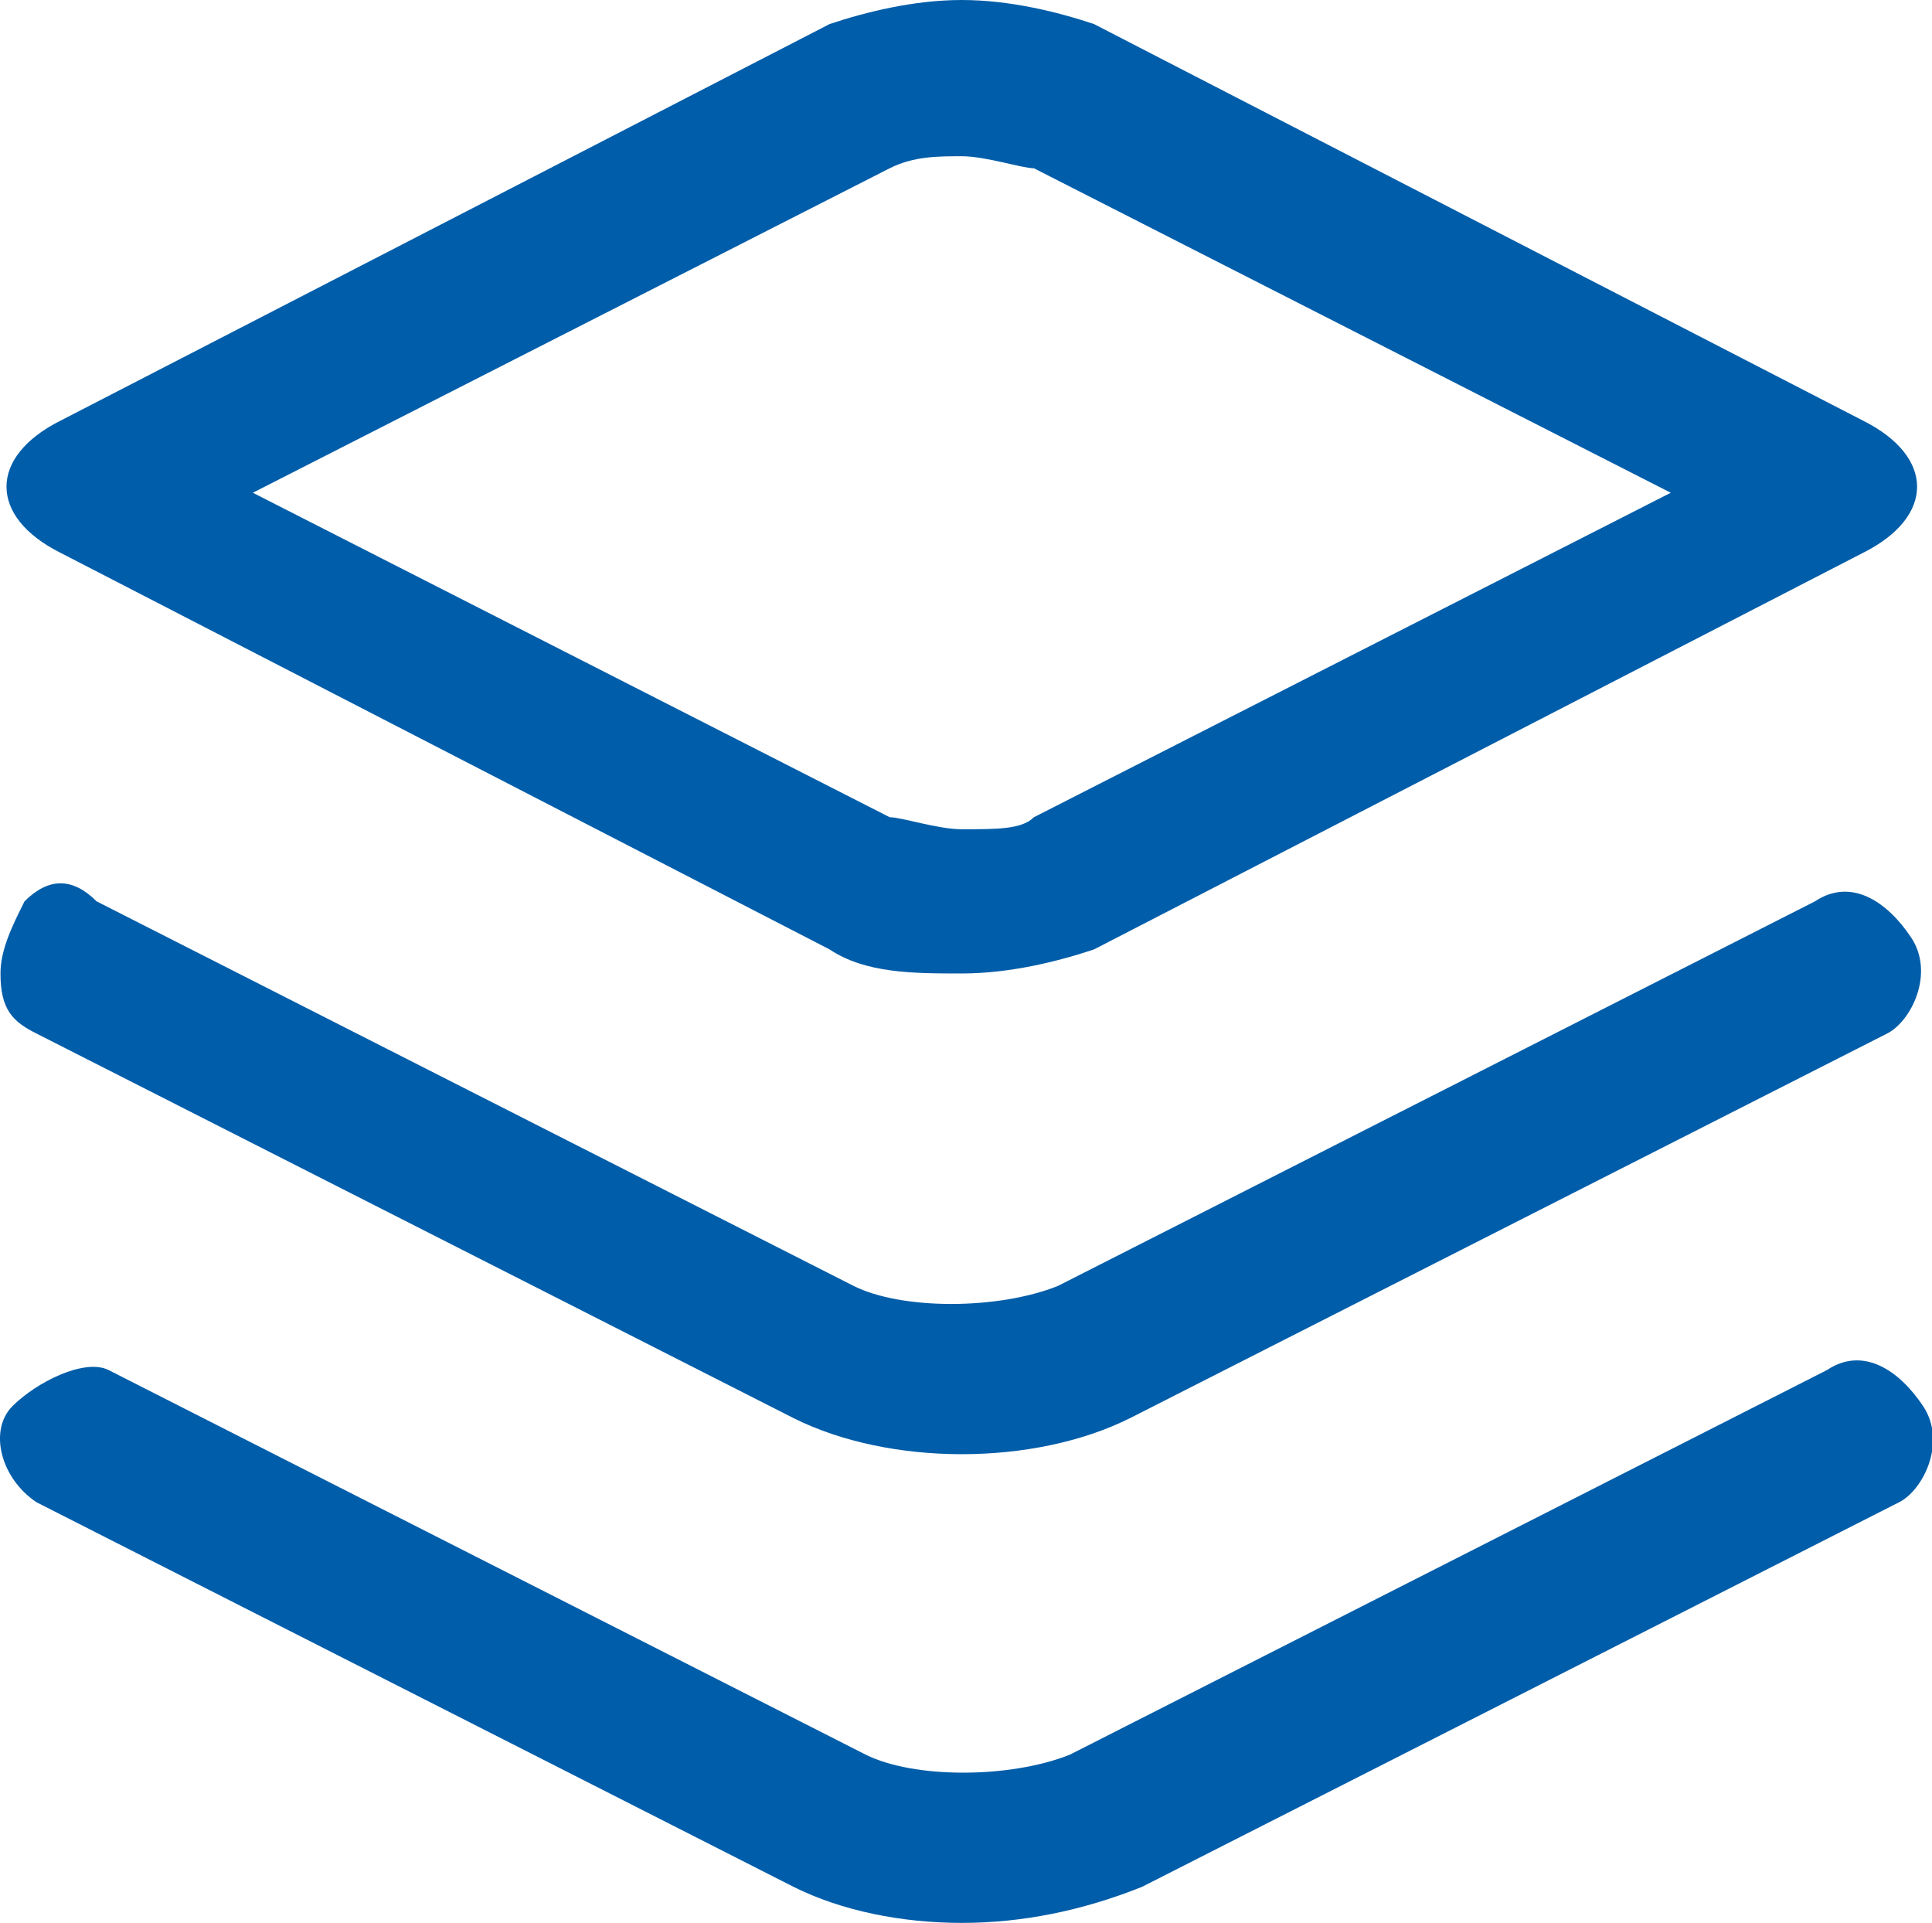 <?xml version="1.0" standalone="no"?><!DOCTYPE svg PUBLIC "-//W3C//DTD SVG 1.1//EN" "http://www.w3.org/Graphics/SVG/1.1/DTD/svg11.dtd"><svg t="1583737953400" class="icon" viewBox="0 0 1029 1024" version="1.1" xmlns="http://www.w3.org/2000/svg" p-id="8558" width="48.234" height="48" xmlns:xlink="http://www.w3.org/1999/xlink"><defs><style type="text/css"></style></defs><path d="M32.259 294.4l409.6 211.2c19.2 12.8 44.8 12.8 70.4 12.8s51.2-6.4 70.4-12.8l409.6-211.2c38.4-19.2 38.4-51.2 0-70.4l-409.6-211.2c-19.2-6.4-44.8-12.8-70.4-12.8s-51.2 6.4-70.4 12.8l-409.6 211.2c-38.4 19.2-38.4 51.2 0 70.4z m441.6-204.8c12.8-6.4 25.6-6.4 38.4-6.4s32 6.4 38.4 6.4l339.2 172.8-339.2 172.8c-6.4 6.4-19.2 6.4-38.4 6.4-12.8 0-32-6.4-38.4-6.4l-339.2-172.8 339.2-172.8z" p-id="8559" fill="#005da9"></path><path d="M19.459 550.4l403.2 204.8c25.6 12.8 57.6 19.2 89.6 19.2s64-6.4 89.6-19.2l403.2-204.8c12.8-6.4 25.6-32 12.8-51.2s-32-32-51.2-19.2l-403.2 204.8c-32 12.8-83.2 12.8-108.8 0l-403.2-204.8c-12.8-12.8-25.6-12.8-38.4 0-6.4 12.8-12.8 25.6-12.8 38.4 0 19.2 6.4 25.6 19.2 32z" p-id="8560" fill="#005da9"></path><path d="M1024.259 748.8c-12.8-19.2-32-32-51.2-19.2l-403.2 204.8c-32 12.8-83.2 12.8-108.8 0l-403.2-204.8c-12.8-6.4-38.4 6.4-51.2 19.2-12.8 12.8-6.4 38.4 12.8 51.2l403.2 204.8c25.6 12.8 57.6 19.2 89.6 19.2s64-6.4 96-19.2l403.2-204.8c12.8-6.4 25.6-32 12.8-51.2z" p-id="8561" fill="#005da9"></path></svg>